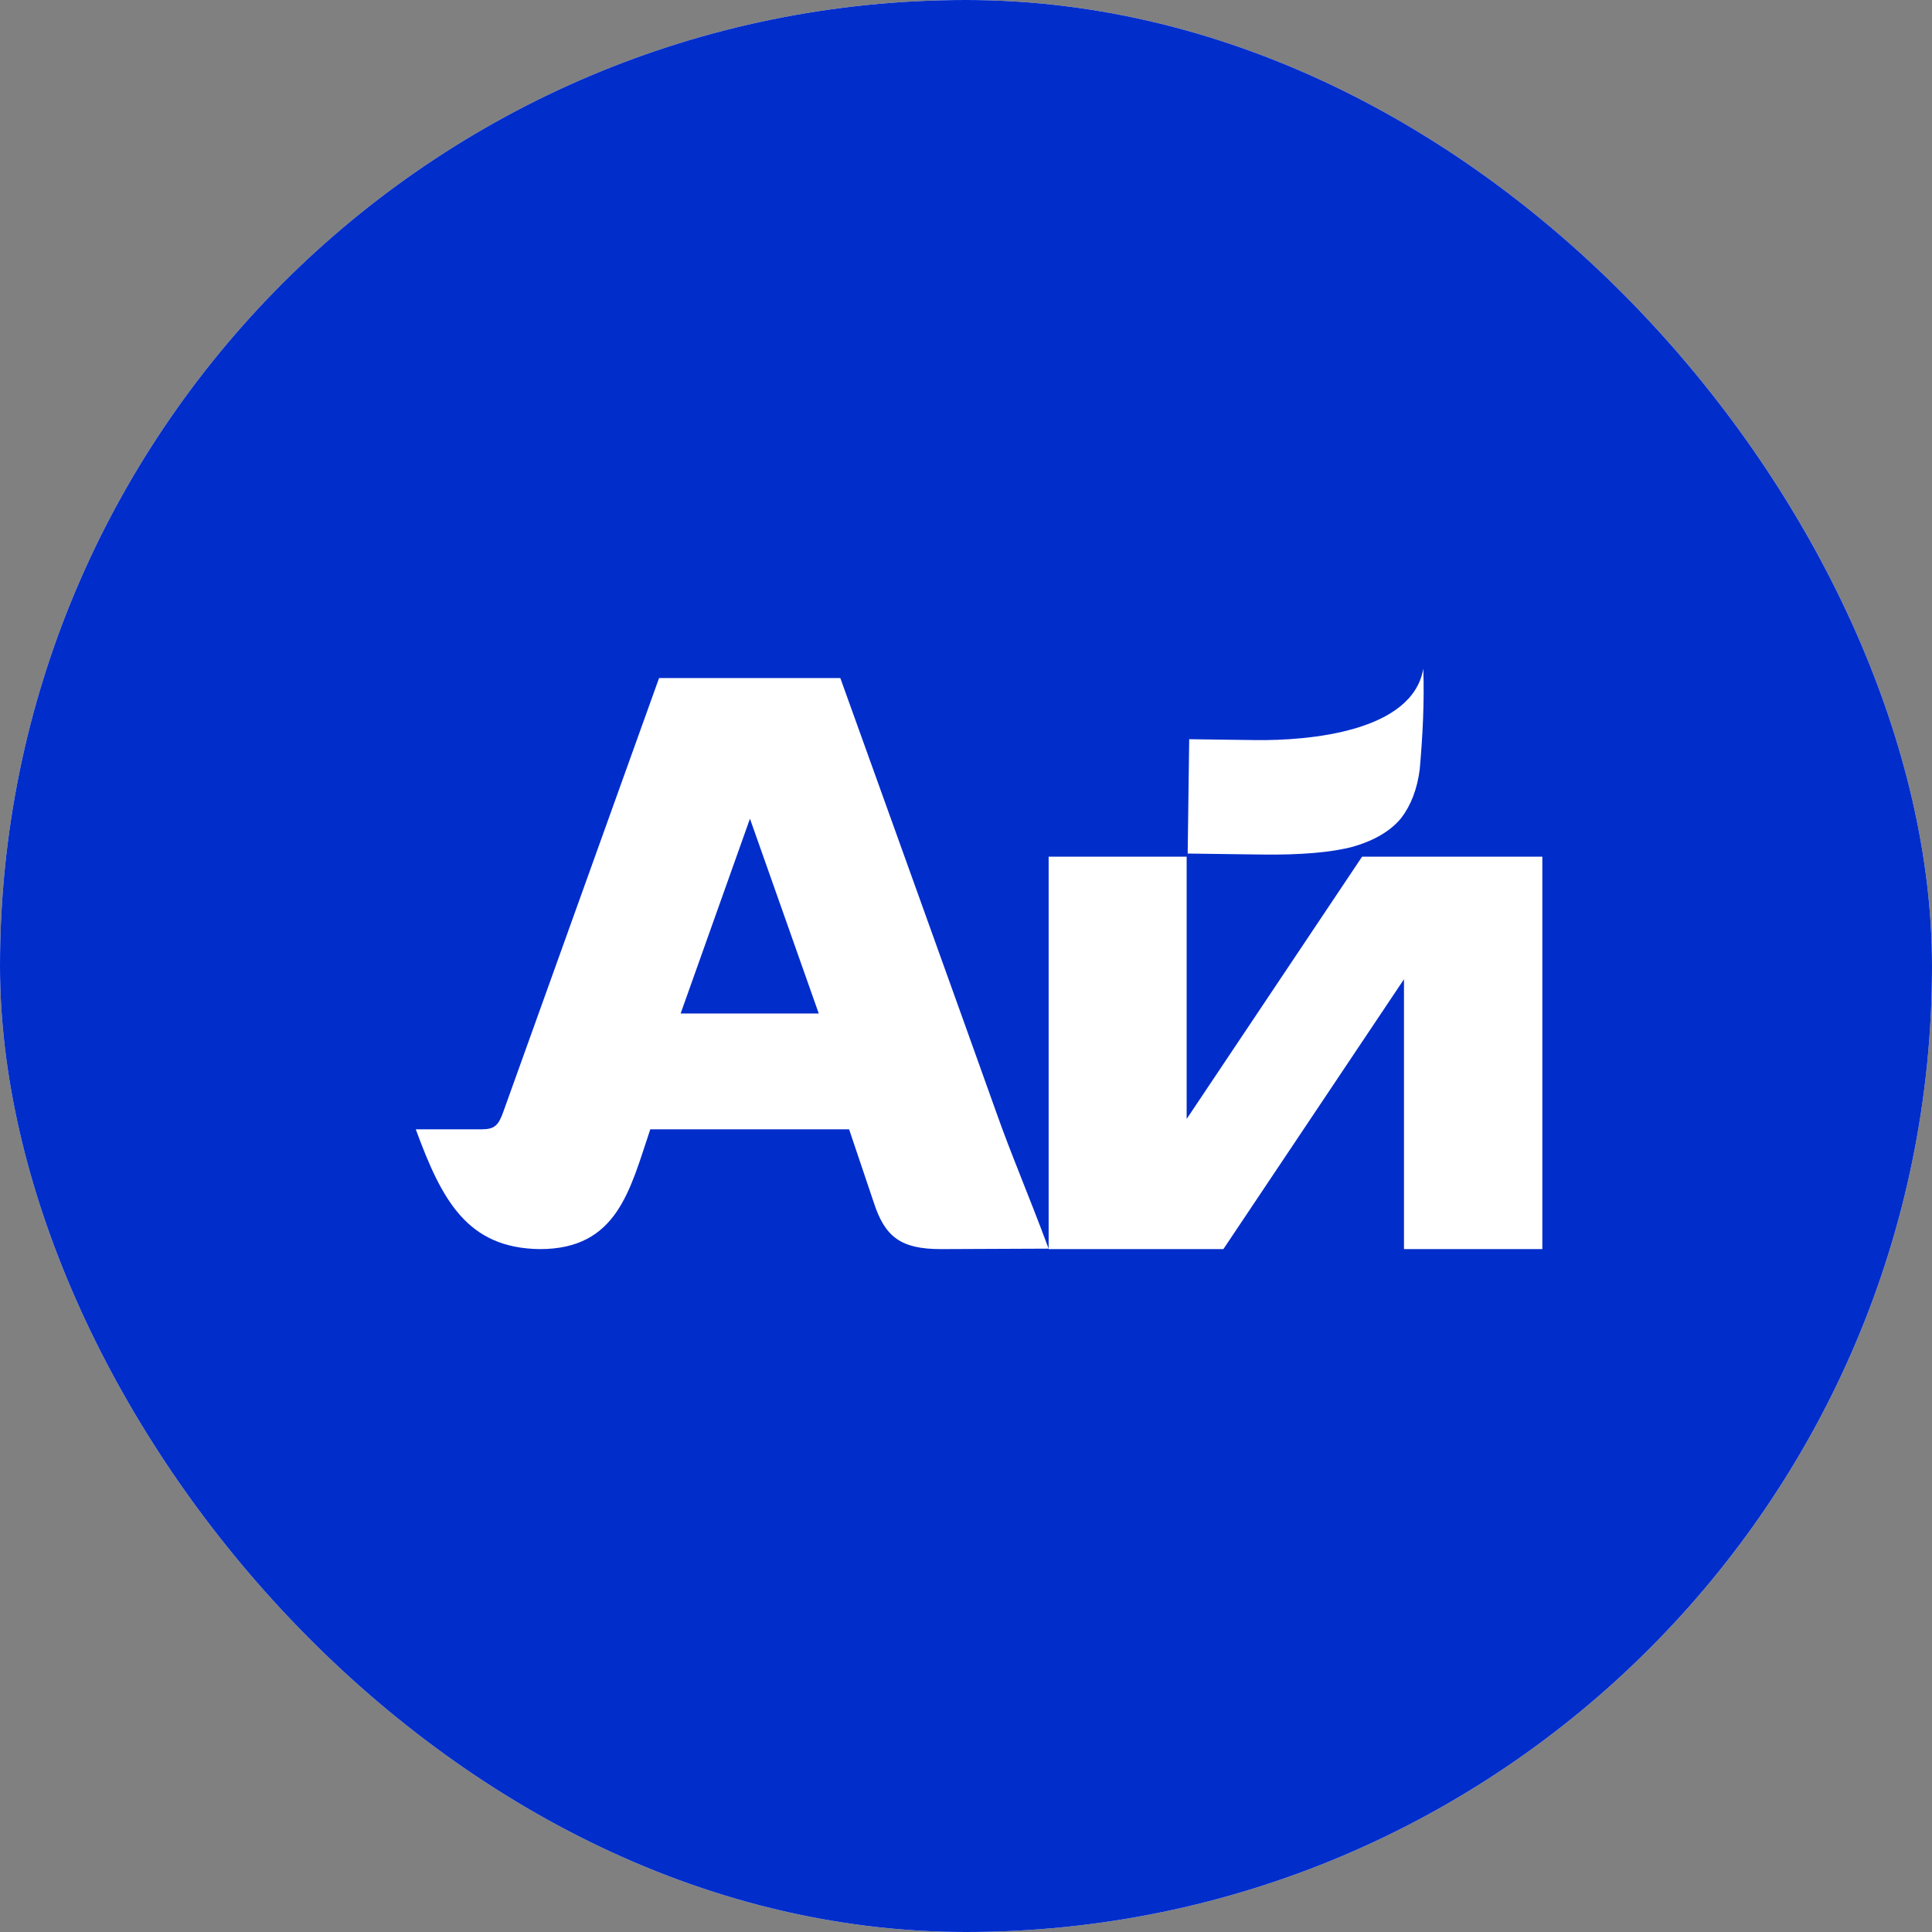 <svg width="119" height="119" viewBox="0 0 119 119" fill="none" xmlns="http://www.w3.org/2000/svg">
<rect x="0" y="0" width="119" height="119" fill="#808080" stroke="none"/>
<g clip-path="url(#clip0_582_5819)">
<rect width="119" height="119" rx="59.5" fill="white"/>
<path d="M92.5 -6H27.5C9.551 -6 -5 8.551 -5 26.5V91.5C-5 109.449 9.551 124 27.5 124H92.5C110.449 124 125 109.449 125 91.5V26.5C125 8.551 110.449 -6 92.5 -6Z" fill="#012DCB"/>
<path d="M73.091 68.922L83.897 52.766H94.999V76.937H86.477V60.315L75.354 76.937H64.59V52.766H73.091V68.922Z" fill="white"/>
<path d="M77.307 45.585C80.605 45.629 87.009 45.079 87.667 41.182C87.738 43.226 87.628 45.36 87.447 47.389C87.293 48.592 86.913 49.591 86.307 50.386C85.655 51.18 84.663 51.77 83.329 52.153C81.996 52.506 80.116 52.667 77.688 52.634L73.154 52.574L73.248 45.531L77.307 45.585Z" fill="white"/>
<path d="M33.255 76.938C38.034 76.938 38.799 73.283 40.054 69.559H52.3L53.825 74.085C54.514 76.2 55.498 76.938 57.958 76.938L64.591 76.91C63.271 73.375 62.286 71.124 61.352 68.477C60.417 65.829 51.759 41.764 51.759 41.764H40.595L31.002 68.477C30.707 69.313 30.461 69.559 29.674 69.559H25.609C27.205 73.905 28.766 76.885 33.255 76.938ZM41.923 62.426L46.193 50.427L50.431 62.426H41.923Z" fill="white"/>
</g>
<defs>
<clipPath id="clip0_582_5819">
<rect width="119" height="119" rx="59.5" fill="white"/>
</clipPath>
</defs>
</svg>
